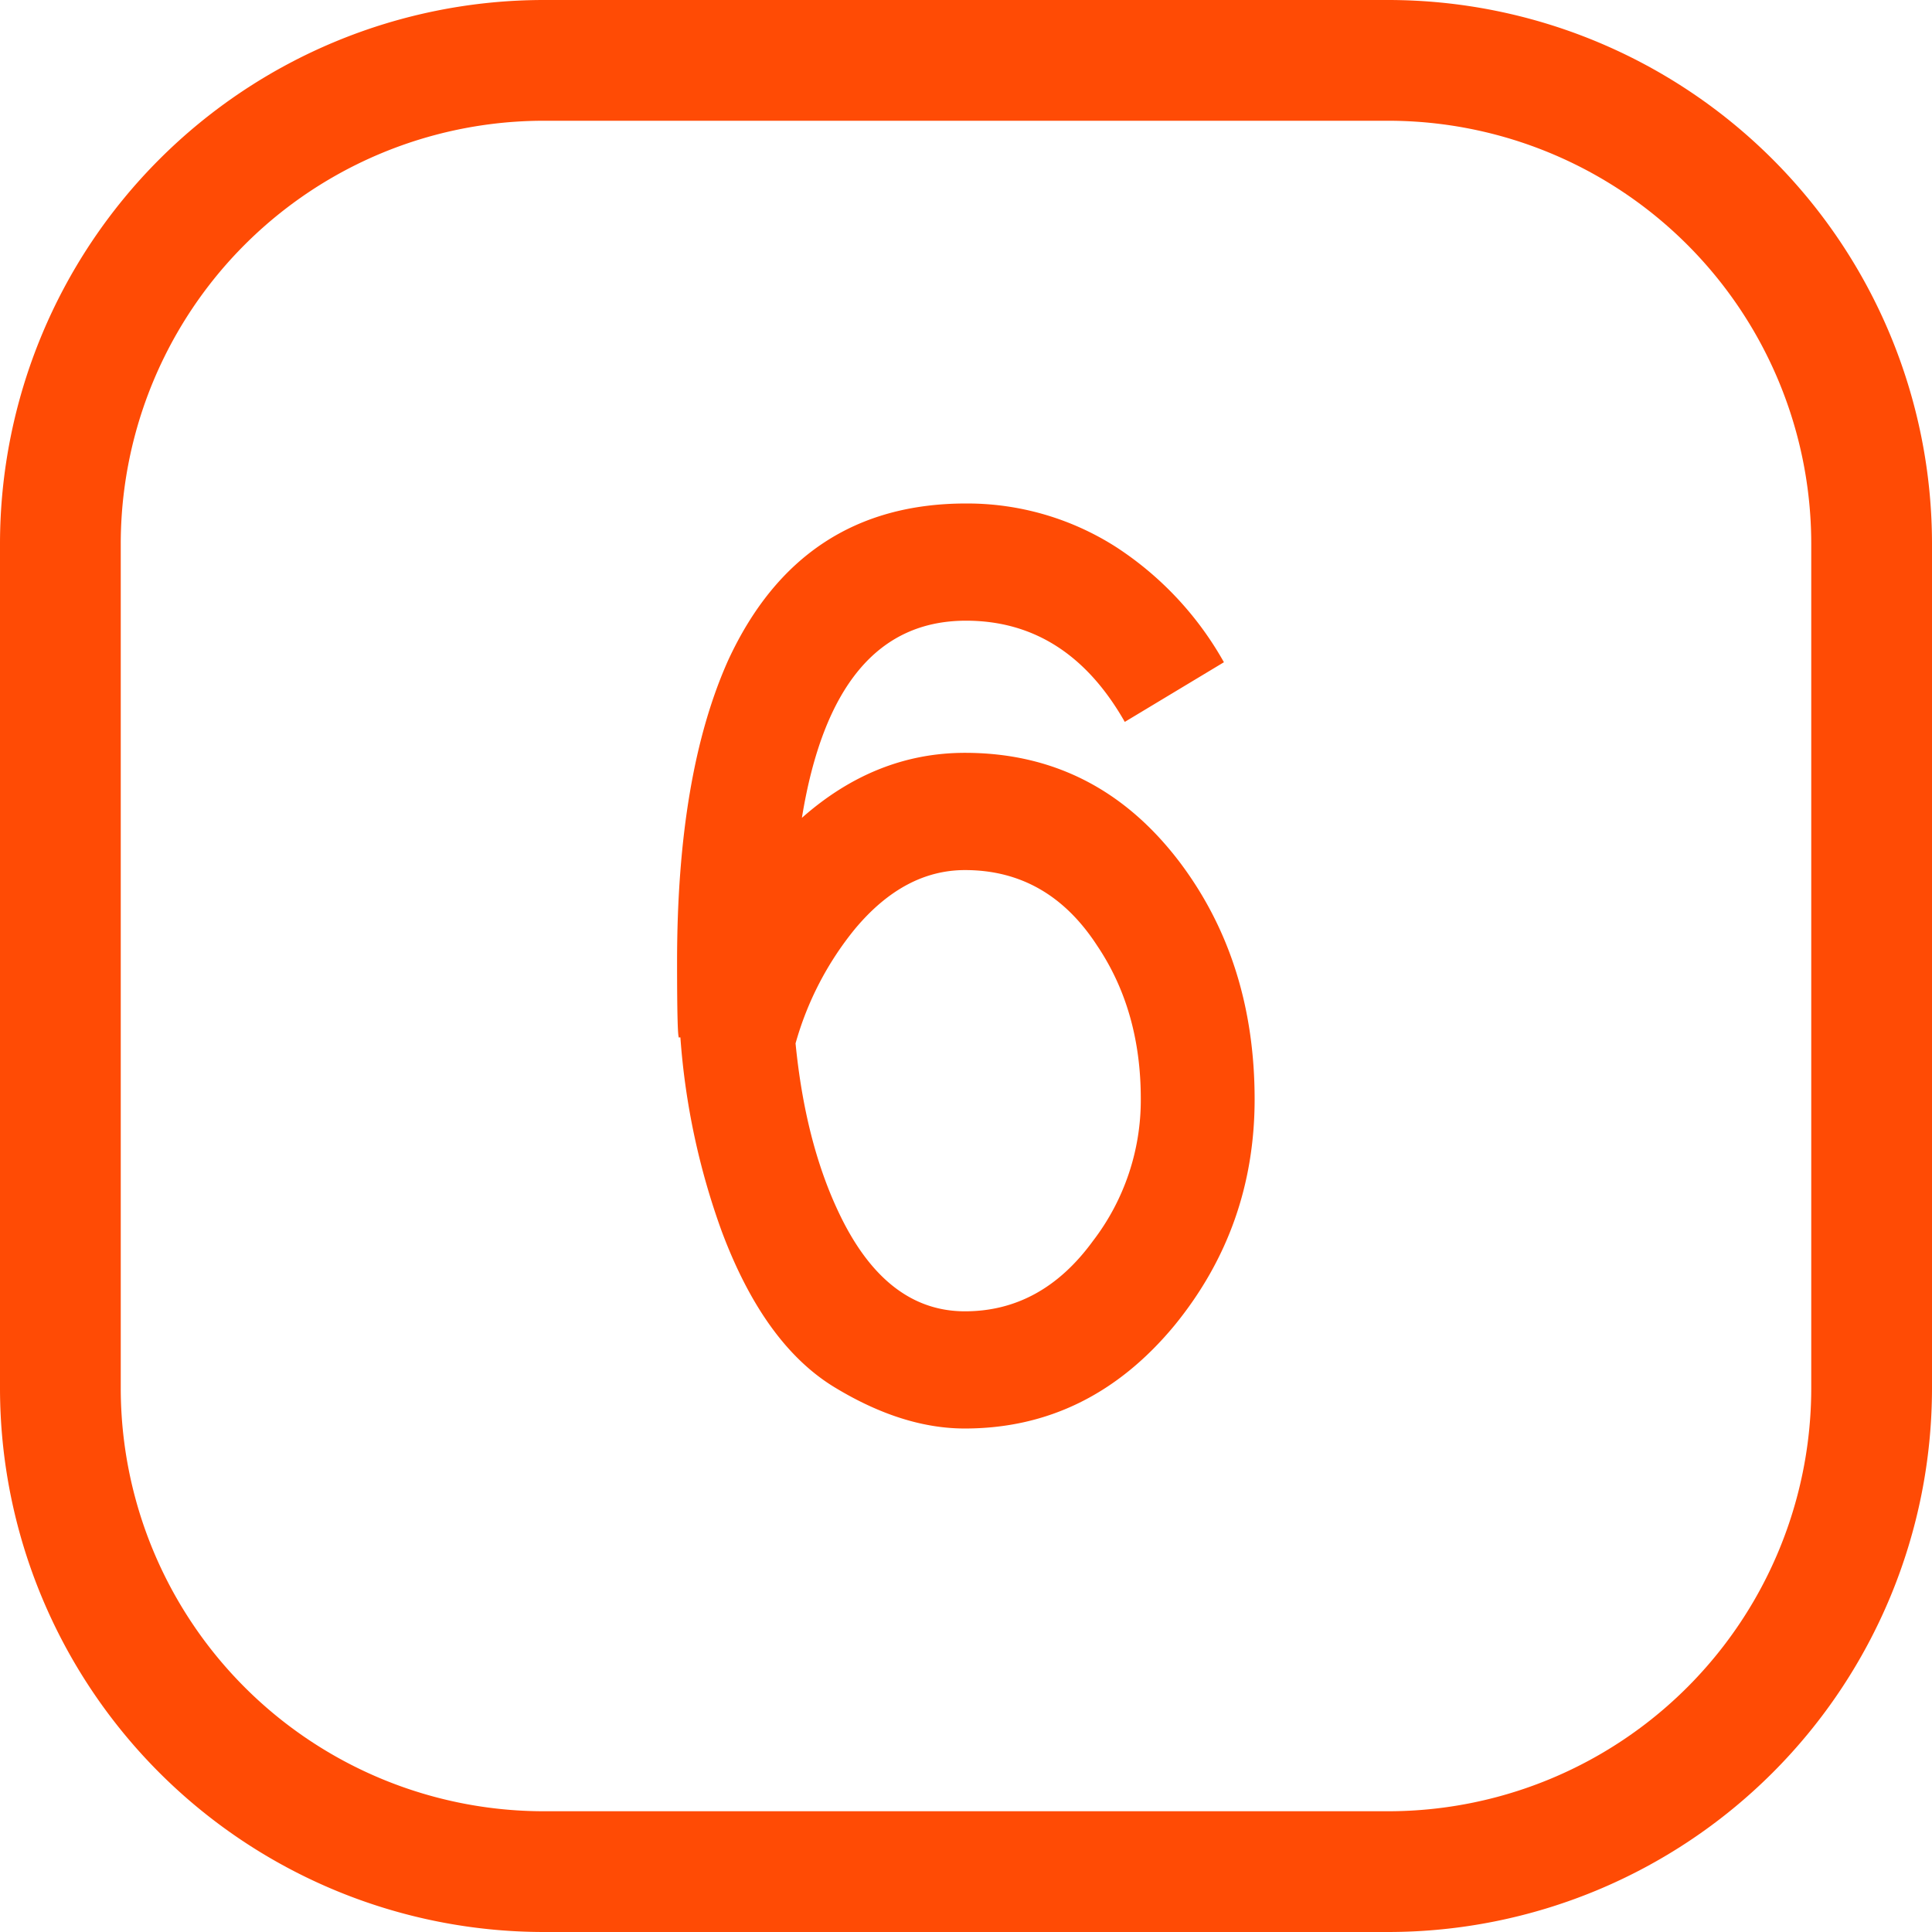 <svg viewBox="0 0 512 512" xmlns="http://www.w3.org/2000/svg"><g id="Layer_2" data-name="Layer 2"><g id="_07.number_6" data-name="07.number 6"><g id="background"><path d="m367.83 32a112.16 112.16 0 0 1 112.17 112.17v223.66a112.16 112.16 0 0 1 -112.17 112.17h-223.66a112.16 112.16 0 0 1 -112.17-112.17v-223.66a112.16 112.16 0 0 1 112.17-112.17zm0-32h-223.66a144.17 144.17 0 0 0 -144.17 144.17v223.66a144.17 144.17 0 0 0 144.17 144.17h223.66a144.17 144.17 0 0 0 144.17-144.17v-223.66a144.17 144.17 0 0 0 -144.17-144.17z" fill="#ff4b05"/></g><path d="m180.31 274.92h-.31q-.57 1.14-.57-20.05 0-49.71 13.56-79.93 19.2-41.5 63-41.51a73.23 73.23 0 0 1 39.83 11.57 87.32 87.32 0 0 1 28.53 30.5l-26.27 15.81q-15.25-26.81-42.08-26.82-35 0-43.49 52.25 19.49-17.22 43.21-17.23 35 0 57 29.09 19.75 26.28 19.77 62.7 0 33.9-21.18 59.88-22.61 27.39-55.64 27.39-16.38 0-34.18-10.73-18.91-11.29-30.22-41.52a190 190 0 0 1 -10.96-51.4zm75.41 72.59q20.32 0 33.89-18.6a61.31 61.31 0 0 0 12.71-37.75q0-23.39-11.58-40.58-13-20-35-20-16.09 0-29.09 15.5a83.69 83.69 0 0 0 -15.82 30.43q2.55 25.92 11.3 44.51 12.4 26.49 33.59 26.49z" fill="#ff4b05"/></g></g></svg>